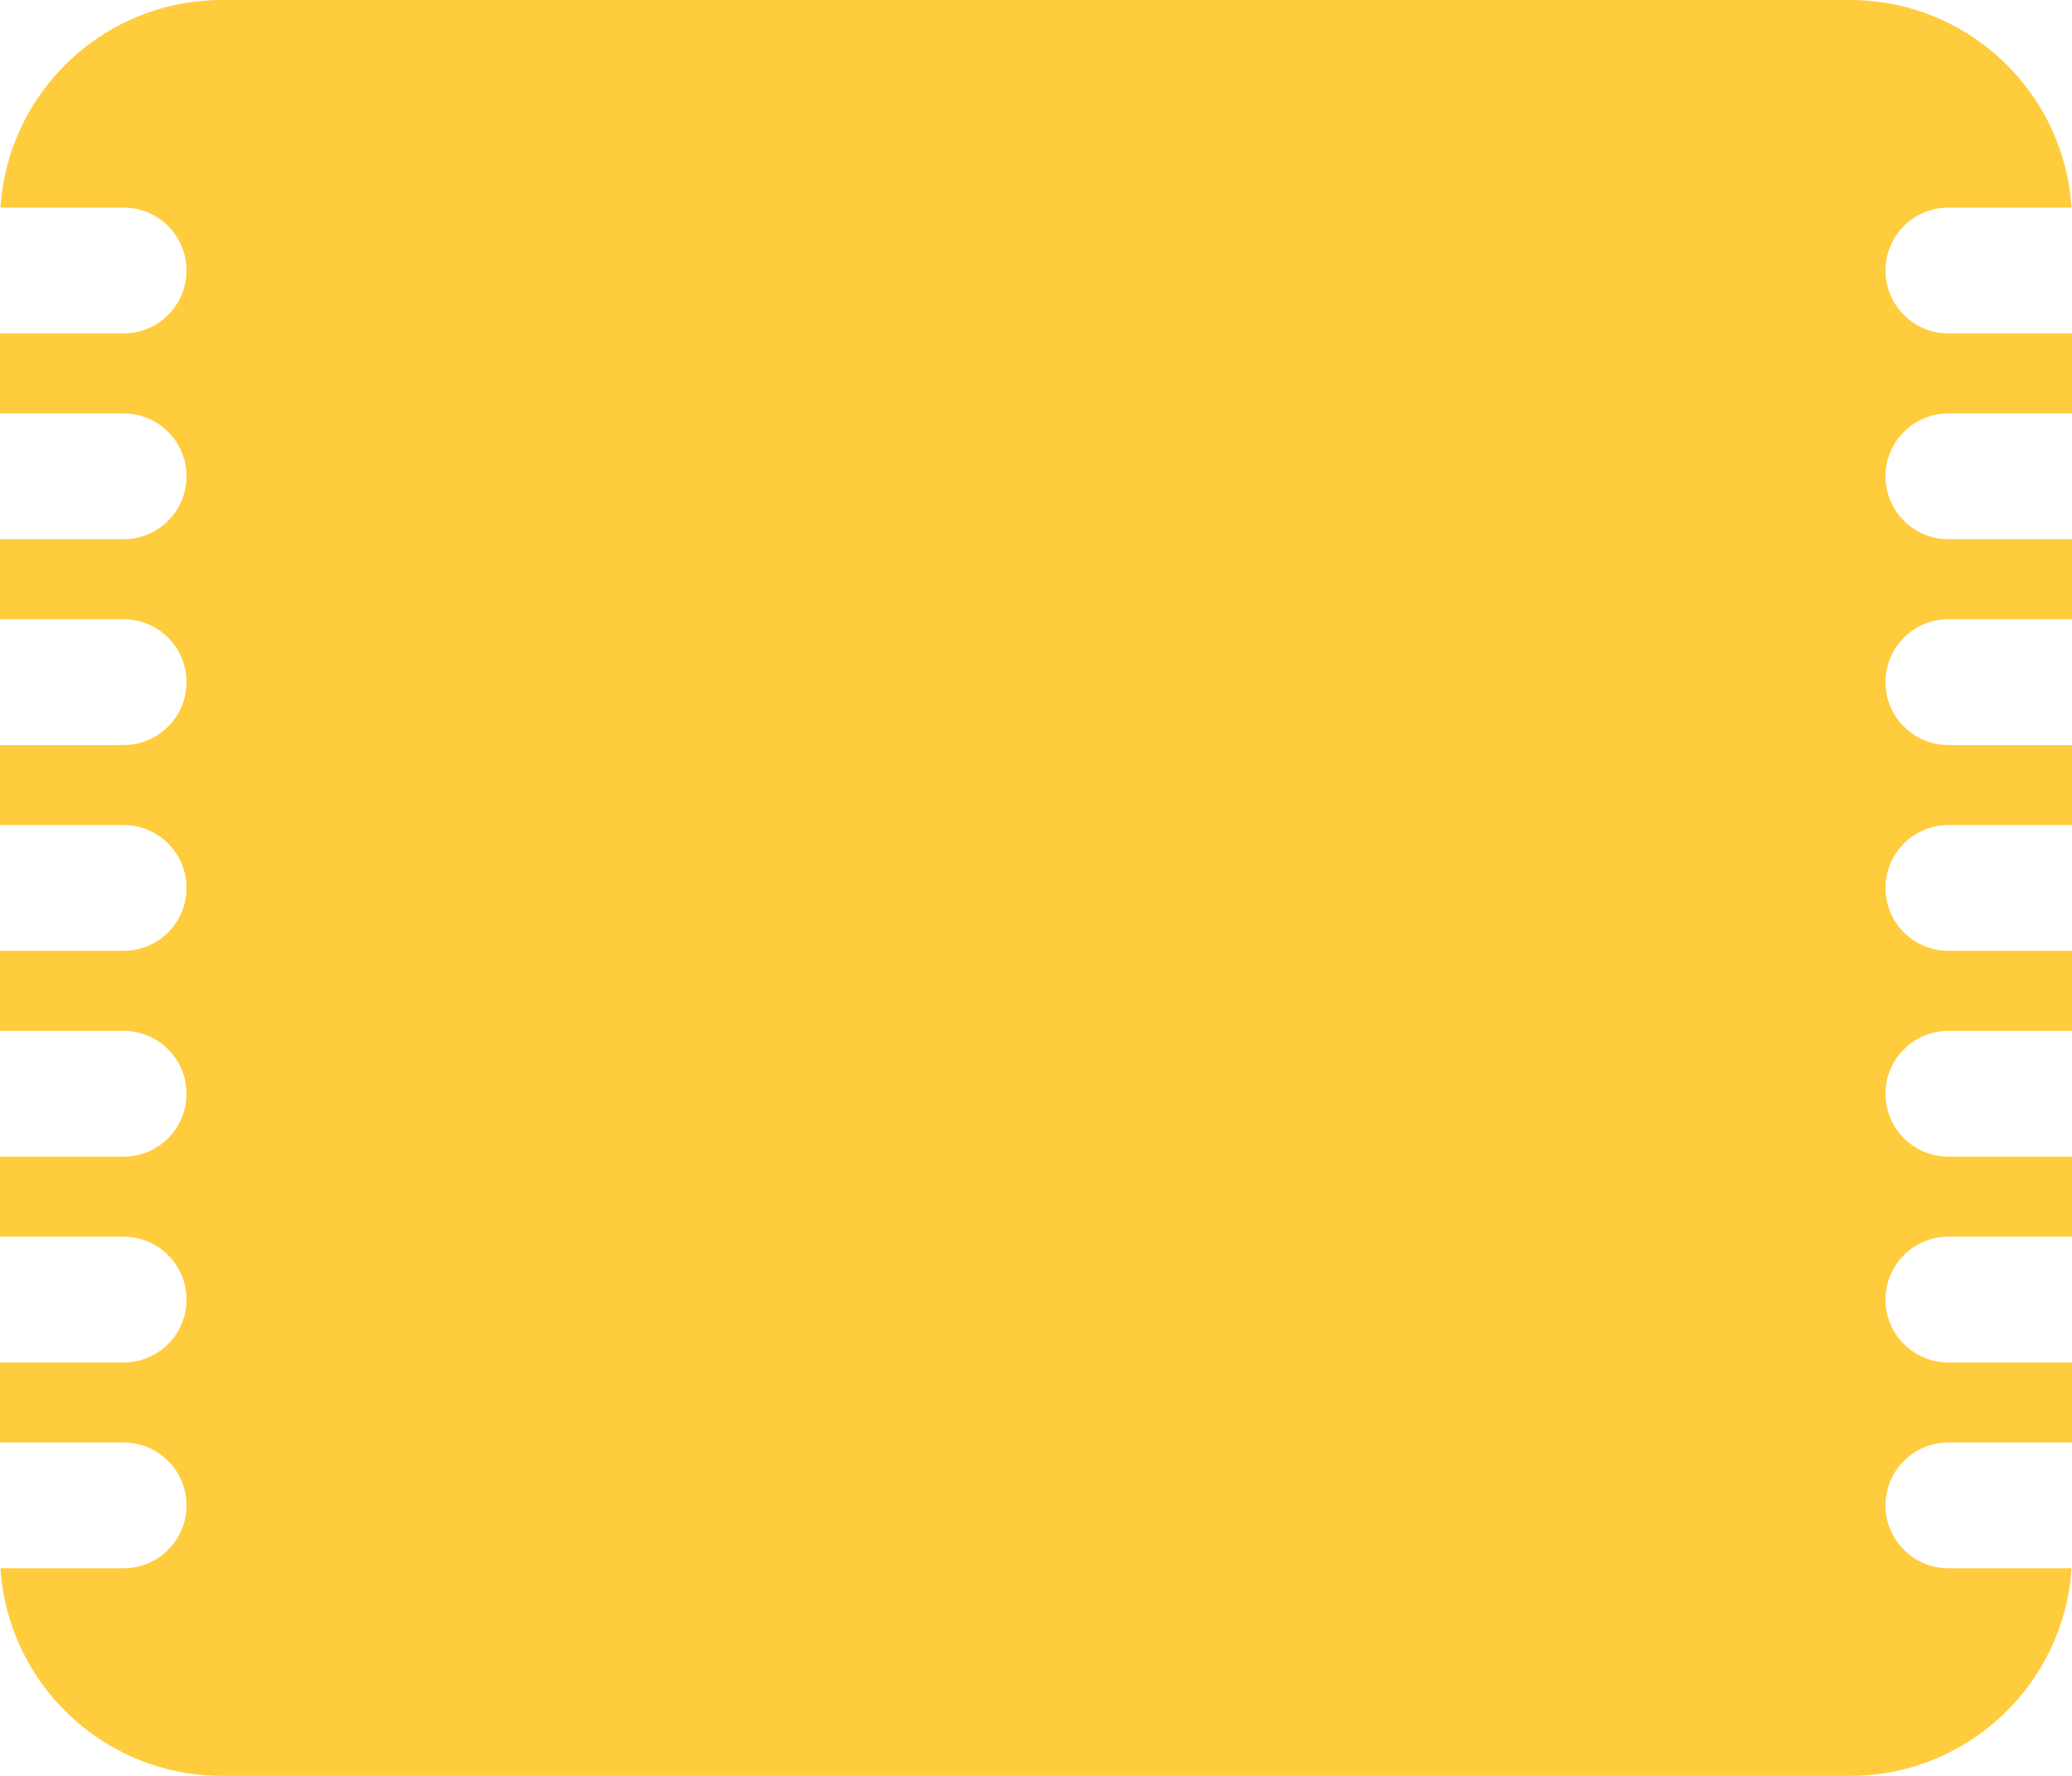 <?xml version="1.0" encoding="UTF-8"?> <svg xmlns="http://www.w3.org/2000/svg" width="280" height="240" viewBox="0 0 280 240" fill="none"> <path fill-rule="evenodd" clip-rule="evenodd" d="M279.845 26.933C278.309 11.805 265.533 0 250 0H30C16.828 0 5.638 8.489 1.604 20.295C0.764 22.754 0.235 25.357 0.062 28.056H16.705C21.399 28.056 25.205 31.862 25.205 36.556C25.205 41.251 21.399 45.056 16.705 45.056H0V55.871H16.705C21.399 55.871 25.205 59.676 25.205 64.371C25.205 69.065 21.399 72.871 16.705 72.871H0V83.685H16.705C21.399 83.685 25.205 87.491 25.205 92.185C25.205 96.879 21.399 100.685 16.705 100.685H0V111.5H16.705C21.399 111.5 25.205 115.305 25.205 120C25.205 124.694 21.399 128.5 16.705 128.5H0V139.314H16.705C21.399 139.314 25.205 143.12 25.205 147.814C25.205 152.508 21.399 156.314 16.705 156.314H0V167.129H16.705C21.399 167.129 25.205 170.934 25.205 175.629C25.205 180.323 21.399 184.129 16.705 184.129H0V194.943H16.705C21.399 194.943 25.205 198.749 25.205 203.443C25.205 208.138 21.399 211.943 16.705 211.943H0.062C0.189 213.932 0.51 215.868 1.006 217.732C1.112 218.132 1.226 218.528 1.349 218.921C1.358 218.951 1.367 218.981 1.377 219.011C5.203 231.177 16.571 240 30 240H250C265.916 240 278.937 227.606 279.938 211.943H263.295C258.601 211.943 254.795 208.138 254.795 203.443C254.795 198.749 258.601 194.943 263.295 194.943H280V184.129H263.295C258.601 184.129 254.795 180.323 254.795 175.629C254.795 170.934 258.601 167.129 263.295 167.129H280V156.314H263.295C258.601 156.314 254.795 152.508 254.795 147.814C254.795 143.12 258.601 139.314 263.295 139.314H280V128.5H263.295C258.601 128.5 254.795 124.694 254.795 120C254.795 115.305 258.601 111.5 263.295 111.5H280V100.685H263.295C258.601 100.685 254.795 96.879 254.795 92.185C254.795 87.491 258.601 83.685 263.295 83.685H280V72.871H263.295C258.601 72.871 254.795 69.065 254.795 64.371C254.795 59.676 258.601 55.871 263.295 55.871H280V45.056H263.295C258.601 45.056 254.795 41.251 254.795 36.556C254.795 31.862 258.601 28.056 263.295 28.056H279.938C279.914 27.68 279.883 27.305 279.845 26.933Z" fill="#FFCC3D"></path> </svg> 